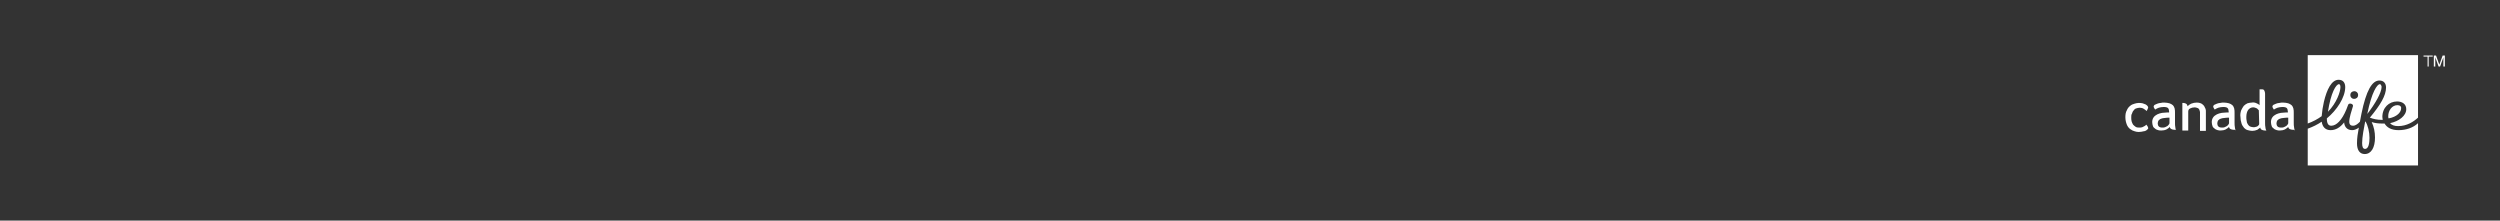 <svg viewBox="0 0 680 60" xmlns="http://www.w3.org/2000/svg"><rect x="0" y="0" width="680" height="60" fill="#333333" stroke="none"/><g fill="#fff"><path d="m652.1 28.6c-1.5 0-2.5 1.5-2.5 3 0 .2 0 .4.1.6 2.3-.4 3.4-1.7 3.4-2.7.1-.5-.3-.9-1-.9z"/><path d="m631.5 31.6c.1-1.3.3-2.6.6-3.9.8-3.4 2.1-6 4-6 1.3 0 1.8.9 1.8 2 0 2.8-2.3 6.3-5 8.5 0 1.4.4 2 1.2 2 1.4 0 2.9-1.5 4.1-4.4.2-.4.3-.9.5-1.3.2-.6 1.5-.3 1.3.4-.4 1.3-1 3.1-1 4.2 0 .8.4 1.1 1 1.1.8 0 1.4-.6 1.9-1.1 0 0 .3-1.6.4-2.1 1.3-6.4 2.9-9.1 4.9-9.1 1.2 0 1.8.8 1.8 1.9 0 2.2-1.5 4.7-4.4 8.2 1 .4 2.1.6 3.2.6h.3c0-.2-.1-.5-.1-.8 0-2.5 1.8-4.2 4-4.2 1.4 0 2.5.7 2.5 2.1 0 1.8-2 3.3-4.4 3.8.4.5 1.1.8 2.2.8 2.4 0 4.2-1.2 5.4-2.3v-17h-30v18.6c1.4-.5 2.7-1.2 3.8-2zm8.9-6.8c.5 0 1 .4 1 1v.1c0 .6-.5 1-1.1 1-.5 0-1-.4-1-1 0 0 0 0 0-.1 0-.6.5-1 1.1-1z"/><path d="m647.3 22.9c-.7 0-2.2 2.1-3.4 8.1 2.1-2.7 3.9-5.8 3.9-7.4-.1-.4-.2-.7-.5-.7z"/><path d="m652.4 35.4c-2.1 0-3.2-.8-3.8-1.8-.2 0-.4 0-.7 0-.9 0-1.9-.1-2.8-.4.6 1.3.9 2.7.9 4.2 0 2.7-1 4.5-2.8 4.5-1.3 0-2.1-1-2.1-2.9 0-1.4.2-2.7.5-4.3-.5.4-1.2.7-1.8.7-1.4 0-2.1-.9-2.2-2.1-1.1 1.4-2.3 2.1-3.7 2.1s-2.2-.9-2.4-2.3c-1.2.8-2.4 1.4-3.8 1.9v10h30v-11.5c-1.4 1.3-3.3 1.9-5.3 1.9z"/><path d="m636.2 22.9c-.8 0-2.2 2.3-3 7.5 2.4-2.4 3.4-5.5 3.4-6.7 0-.6-.2-.8-.4-.8z"/><path d="m643.3 33.2c-.3 1.5-.8 4.1-.8 5.7 0 1 .2 1.6.8 1.6 1 0 1.2-1.7 1.2-3 0-1.6-.4-3.3-1.1-4.5z"/><path d="m579.7 31.9c0 .4 0 .7.1 1.1.1.3.2.6.4.9.2.2.4.4.7.6s.7.2 1 .2.5 0 .8-.1c.2-.1.4-.2.6-.3s.3-.2.5-.4c.1.1.2.3.3.4.1.2.2.3.2.5v.2c-.1.1-.2.2-.3.3-.2.2-.6.4-.9.4-.4.1-.9.2-1.4.2-.4 0-.8-.1-1.1-.2-.4-.1-.8-.3-1.2-.6s-.7-.7-.9-1.2-.4-1.2-.4-2 .1-1.4.4-1.9c.2-.5.5-.9.9-1.2.3-.3.8-.5 1.2-.6s.7-.2 1.1-.2.7 0 1.1.1c.3.1.6.2.8.3s.3.2.5.4c.1.1.2.3.2.4 0 .2-.2.6-.4 1-.2-.2-.5-.4-.8-.6s-.7-.3-1.1-.3c-.3 0-.7.1-1 .2s-.5.3-.7.6c-.2.2-.3.5-.4.8-.2.3-.2.6-.2 1z"/><path d="m591.9 35.4c-.1-.2-.2-.4-.2-.7-.1-.4-.1-.9-.1-1.4v-2.6c0-.4 0-.8-.1-1.2-.1-.3-.2-.6-.5-.9-.2-.2-.6-.4-.9-.5-.4-.1-.9-.2-1.4-.2-.3 0-.7 0-1 .1-.3 0-.6.1-.9.2-.2.1-.5.2-.7.3s-.2.2-.3.4c0 .2 0 .3.1.4.1.2.2.4.3.5.3-.2.7-.4 1-.5.4-.1.8-.2 1.3-.2.6 0 1 .1 1.2.3s.3.6.3 1v.2c-.1 0-.2 0-.3 0h-.3c-.4 0-.9.1-1.3.1-.5.1-.9.2-1.3.4s-.8.5-1 .8c-.3.4-.4.9-.4 1.3 0 .4.1.8.2 1.1s.3.5.6.7c.2.2.5.3.8.4s.6.1.9.1c.5 0 1-.1 1.4-.3.3-.2.7-.4.9-.7 0 .3.2.5.4.6s.5.2.8.2h.3.2c0 .3 0 .2 0 .1 0 .1 0 .1 0 0zm-1.8-1.9c0 .1-.1.3-.2.4-.1.2-.3.3-.4.4-.2.1-.4.2-.6.3s-.5.1-.7.1c-.5 0-.8-.1-1-.3s-.3-.5-.3-.8.1-.6.2-.8c.2-.2.4-.4.7-.5s.6-.2.9-.2.6-.1 1-.1h.4z"/><path d="m600 35.6h-1.6v-4.3c0-.3 0-.6 0-.8s-.1-.4-.2-.7c-.1-.2-.2-.3-.4-.4-.3-.1-.6-.2-.8-.2-.5 0-.9.1-1.3.3s-.5.5-.5.9v5.1h-1.6v-7.5h.1.1.1c.3 0 .5.1.7.2s.4.4.4.7c.3-.3.6-.5 1-.7.5-.2 1-.3 1.5-.3.7 0 1.3.2 1.6.5.4.3.6.7.8 1.2.1.2.1.5.1.7v.8z"/><path d="m608.1 35.4c-.1-.2-.2-.4-.2-.7-.1-.4-.1-.9-.1-1.4v-2.6c0-.4 0-.8-.1-1.2-.1-.3-.2-.6-.5-.9-.2-.2-.6-.4-.9-.5-.4-.1-.9-.2-1.4-.2-.3 0-.7 0-1 .1-.3 0-.6.1-.9.2-.2.1-.5.2-.7.3s-.2.2-.3.4c0 .2 0 .3.1.4.1.2.2.4.3.5.3-.2.7-.4 1-.5.4-.1.8-.2 1.3-.2.6 0 1 .1 1.2.3s.3.6.3 1v.2c-.1 0-.2 0-.3 0h-.3c-.4 0-.9.1-1.3.1-.5.1-.9.2-1.3.4s-.8.5-1 .8c-.3.4-.4.9-.4 1.3 0 .4.1.8.2 1.1s.3.5.6.7c.2.2.5.3.8.4s.6.1.8.1c.5 0 1-.1 1.4-.3.3-.2.7-.4.9-.7 0 .3.2.5.4.6s.5.2.8.2h.3.2c.1.3.1.2.1.1 0 .1 0 .1 0 0zm-1.8-1.9c0 .1-.1.3-.2.4-.1.2-.3.3-.4.4-.2.1-.4.2-.6.3s-.5.1-.7.1c-.5 0-.8-.1-1-.3s-.3-.5-.3-.8.1-.6.2-.8c.2-.2.4-.4.7-.5s.6-.2.9-.2.6-.1 1-.1h.4z"/><path d="m616.4 35.4c-.1-.2-.2-.4-.2-.7-.1-.4-.1-.9-.1-1.4v-7.7c0-.2 0-.4-.1-.7-.1-.2-.1-.3-.2-.4s-.2-.2-.4-.2c-.1 0-.3 0-.4 0s-.1 0-.2 0-.1 0-.2 0v4.3c-.2-.2-.5-.4-.8-.5-.4-.2-.9-.3-1.3-.2-.4 0-.8.1-1.2.2-.4.2-.7.4-1 .7-.3.4-.5.8-.7 1.2-.2.6-.3 1.2-.2 1.8 0 .6.1 1.2.3 1.8.1.4.4.8.7 1.2.3.3.6.5 1 .6s.8.2 1.2.2c.5 0 .9-.1 1.4-.3.3-.2.5-.4.8-.6 0 .3.2.5.4.6s.5.2.8.2h.3.2c-.1.1-.1.1-.1-.1 0 .1 0 .1 0 0zm-1.9-1.8c0 .1 0 .3-.1.4s-.2.2-.3.3c-.2.1-.3.2-.5.2-.2.1-.4.1-.7.1s-.6-.1-.9-.2c-.2-.1-.4-.3-.6-.6s-.3-.6-.3-.9c-.1-.4-.1-.7-.1-1.1 0-.8.2-1.5.5-1.9s.8-.7 1.3-.7c.2 0 .4 0 .6.1s.3.1.5.2c.1.1.2.2.3.3s.2.2.2.2z"/><path d="m624.2 35.4c-.1-.2-.2-.4-.2-.7-.1-.4-.1-.9-.1-1.4v-2.6c0-.4 0-.8-.1-1.2-.1-.3-.2-.6-.5-.9-.2-.2-.6-.4-.9-.5-.4-.1-.9-.2-1.4-.2-.3 0-.7 0-1 .1-.3 0-.6.1-.9.2-.2.1-.5.2-.7.3s-.2.2-.3.4c0 .2 0 .3.1.4.1.2.2.4.3.5.3-.2.7-.4 1-.5.4-.1.8-.2 1.3-.2.6 0 1 .1 1.2.3s.3.6.3 1v.2c-.1 0-.2 0-.3 0h-.3c-.4 0-.9.1-1.3.1-.5.1-.9.2-1.3.4s-.8.5-1 .8c-.3.4-.4.9-.4 1.3 0 .4.1.8.2 1.1s.3.5.6.7c.2.2.5.3.8.4s.6.1.8.1c.5 0 1-.1 1.4-.3.3-.2.7-.4.9-.7 0 .3.2.5.4.6s.5.2.8.2h.3.2c0 .3.1.2.1.1 0 .1 0 .1 0 0zm-1.8-1.9c0 .1-.1.3-.2.4-.1.2-.3.3-.4.4-.2.1-.4.2-.6.3s-.5.1-.7.1c-.5 0-.8-.1-1-.3s-.3-.5-.3-.8.1-.6.2-.8c.2-.2.4-.4.7-.5s.6-.2.9-.2.6-.1 1-.1h.4z"/></g><path d="m640.3 26.8c.6 0 1-.5 1.1-1 0-.5-.4-1-.9-1 0 0 0 0-.1 0-.6 0-1 .5-1.1 1 0 .5.4 1 1 1-.1 0-.1 0 0 0z" fill="none"/><path d="m652.4 34.2c-1.1 0-1.8-.3-2.2-.8 2.5-.5 4.4-2 4.4-3.8 0-1.5-1.1-2.1-2.5-2.1-2.2 0-4 1.8-4 4.2 0 .2 0 .5.1.8-.1 0-.2 0-.3 0-1.1 0-2.2-.2-3.2-.6 2.9-3.5 4.4-6 4.4-8.2 0-1.2-.6-1.9-1.8-1.9-2 0-3.6 2.8-4.9 9.1-.1.5-.4 2.1-.4 2.1-.5.6-1.1 1.1-1.9 1.1-.6 0-1-.3-1-1.1 0-1.2.6-2.9 1-4.2.2-.6-1.1-1-1.3-.4-.2.4-.3.9-.5 1.3-1.2 2.9-2.7 4.4-4.1 4.4-.8 0-1.2-.6-1.2-2 2.7-2.2 5-5.6 5-8.5 0-1.1-.5-2-1.8-2-1.9 0-3.2 2.6-4 6-.3 1.3-.5 2.6-.6 3.9-1.2.8-2.4 1.5-3.7 2v1.3c1.3-.5 2.6-1.1 3.8-1.9.2 1.4.9 2.3 2.4 2.3 1.3 0 2.6-.7 3.7-2.1.1 1.2.8 2.1 2.2 2.1.7 0 1.3-.2 1.8-.7-.3 1.6-.5 2.8-.5 4.3 0 2 .8 2.9 2.1 2.9 1.8 0 2.8-1.8 2.8-4.5 0-1.4-.3-2.9-.9-4.2.9.3 1.8.4 2.8.4h.7c.6 1 1.8 1.8 3.8 1.8s3.9-.7 5.4-1.9v-1.6c-1.4 1.3-3.2 2.5-5.6 2.5zm-16.2-11.3c.3 0 .4.2.4.8 0 1.2-1 4.3-3.4 6.7.8-5.2 2.2-7.5 3-7.5zm11.1 0c.3 0 .4.3.4.7 0 1.6-1.7 4.7-3.9 7.4 1.3-6 2.7-8.1 3.5-8.1zm-3.9 17.6c-.6 0-.8-.6-.8-1.6 0-1.7.4-4.2.8-5.7l.2-.2c.7 1.2 1.1 2.9 1.1 4.5-.1 1.3-.4 3-1.3 3zm6.3-8.8c0-1.5.9-3 2.5-3 .7 0 1 .4 1 1 0 1-1.1 2.2-3.4 2.7-.1-.3-.1-.5-.1-.7z" fill="none"/><path d="m664.4 15.1-.9 2.5-.9-2.5h-.6v3h.4v-2.5l.9 2.5h.4l.9-2.5v2.5h.4v-3z" fill="#fff"/><path d="m659.2 15.4h1.1v2.7h.3v-2.7h1.1v-.3h-2.5z" fill="#fff"/></svg>